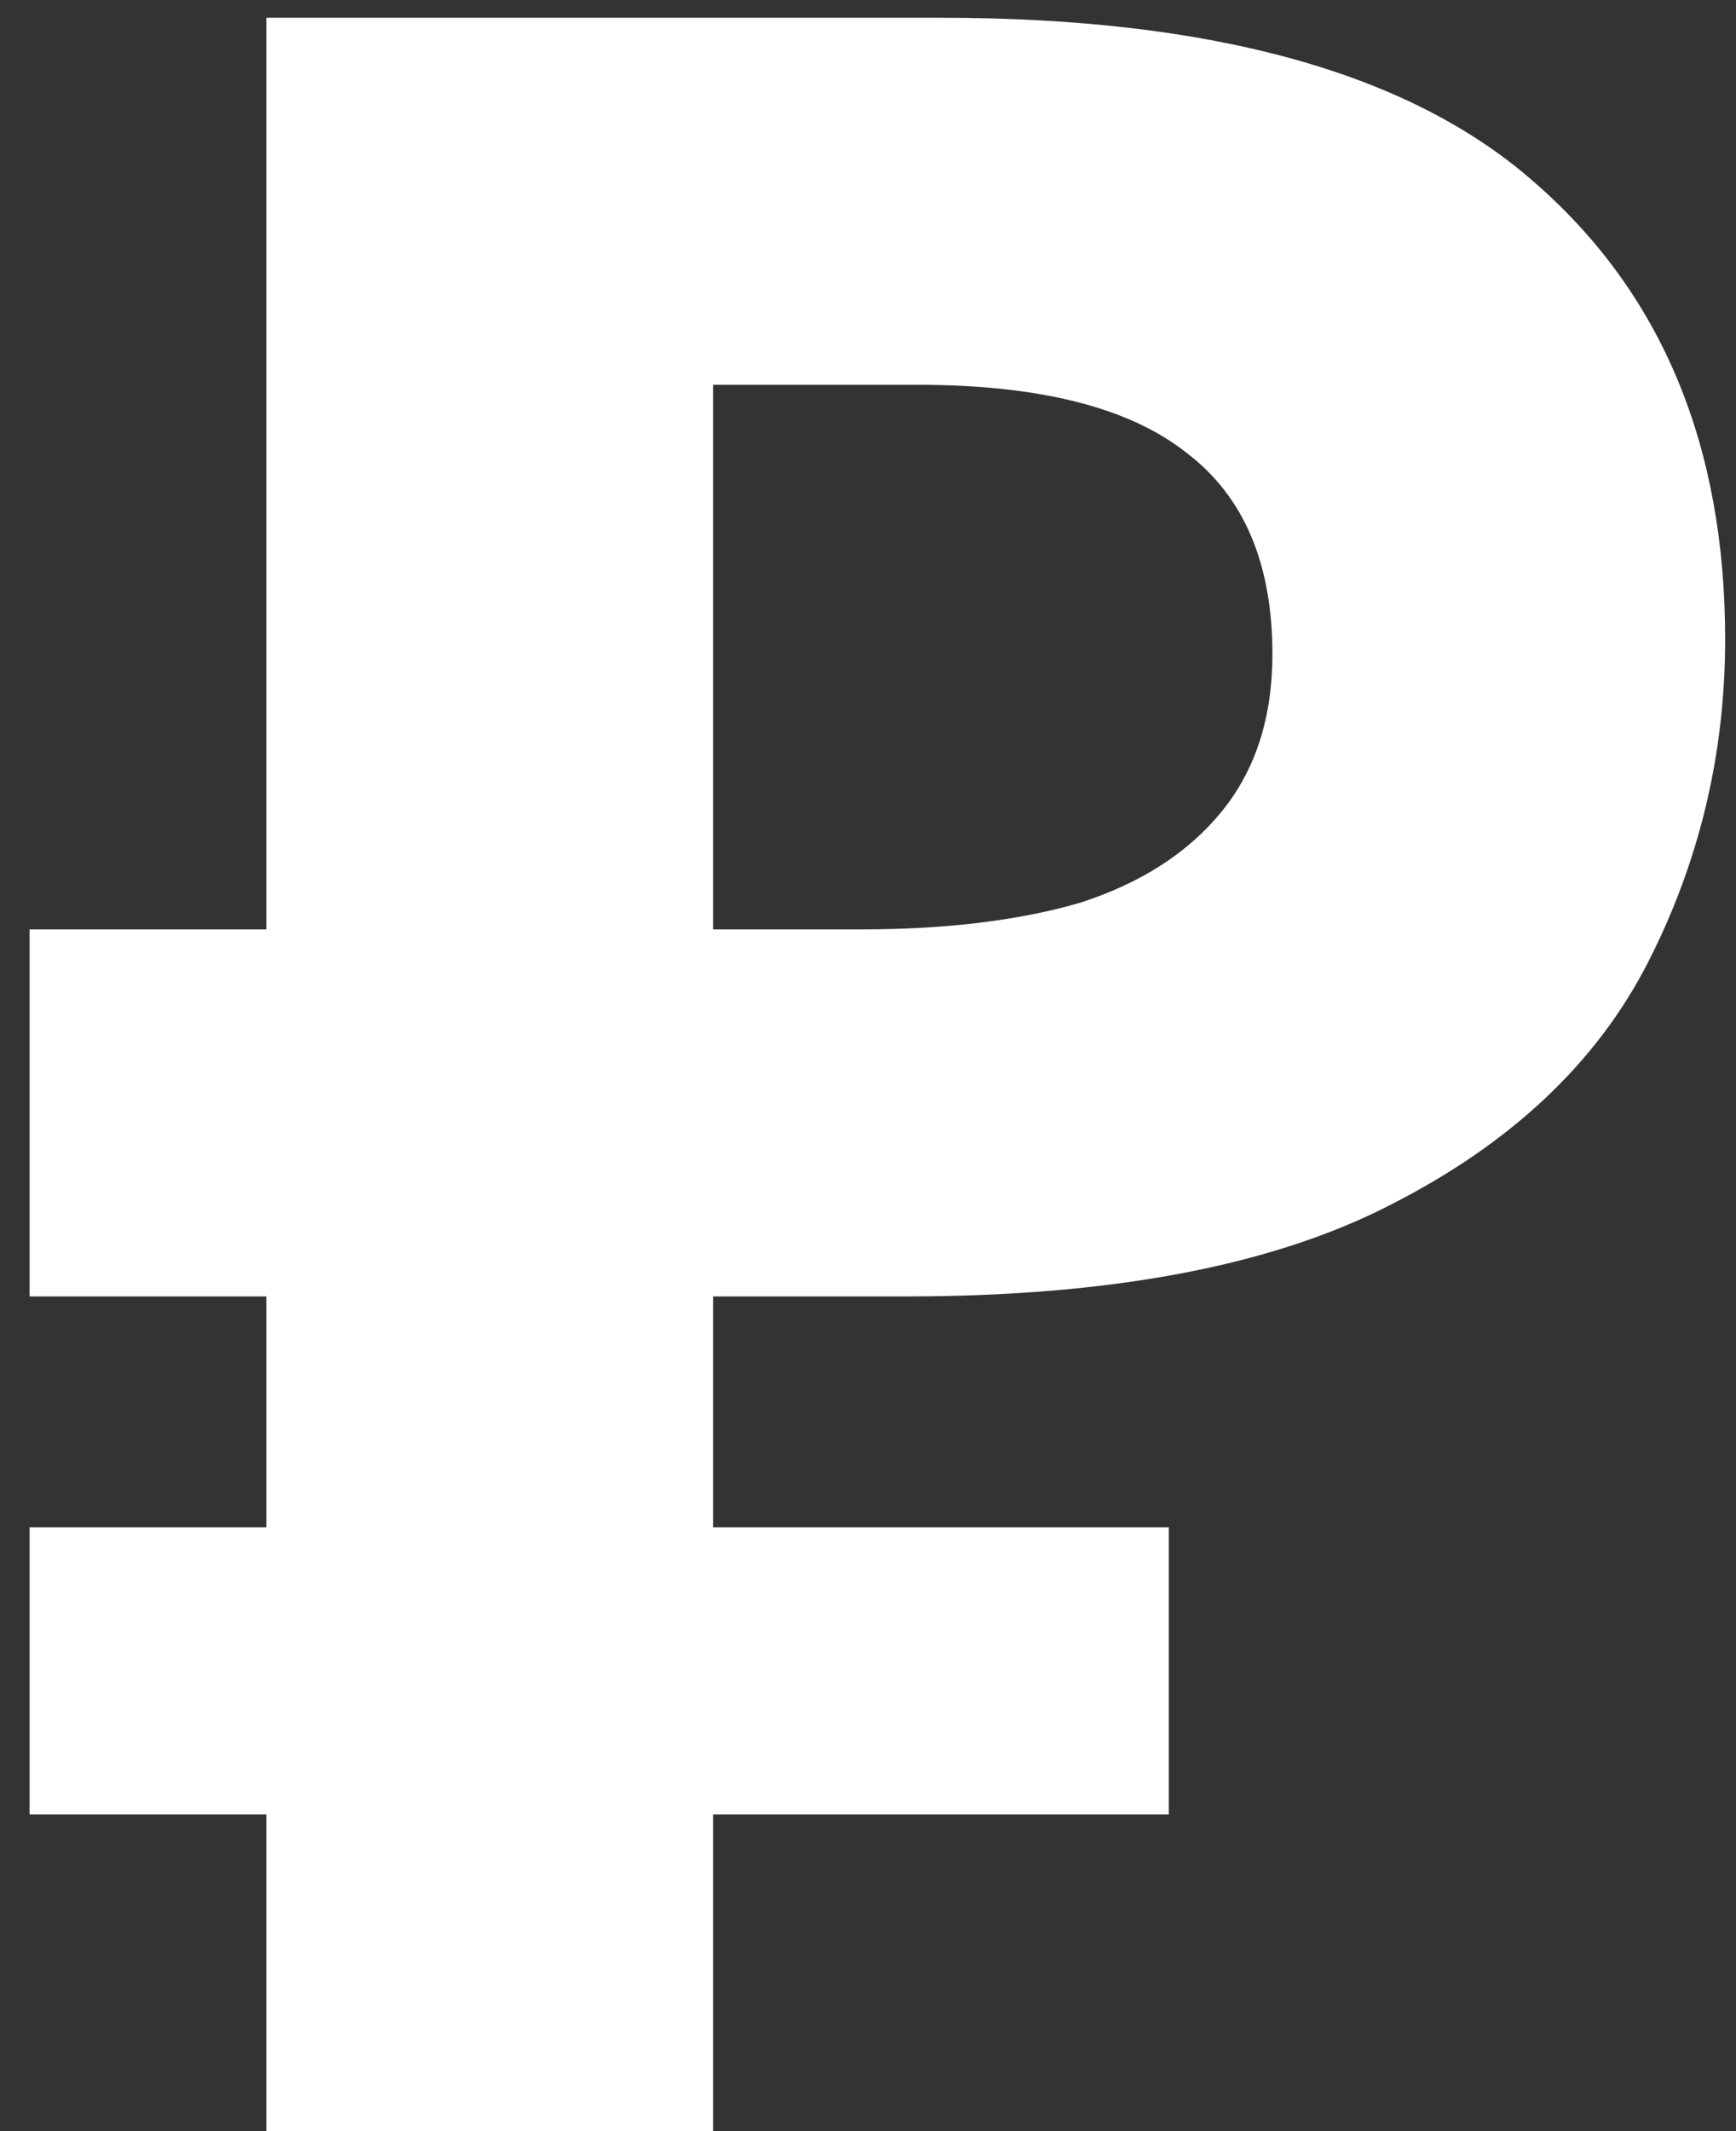 <?xml version="1.0" encoding="UTF-8"?> <svg xmlns="http://www.w3.org/2000/svg" width="44" height="54" viewBox="0 0 44 54" fill="none"><rect x="0" y="0" width="44" height="54" fill="#333333" stroke="none"/> <path d="M6.75 54V0.45H23.85C30.75 0.45 35.775 1.85 38.925 4.65C42.125 7.45 43.725 11.3 43.725 16.2C43.725 19.1 43.075 21.825 41.775 24.375C40.475 26.925 38.3 28.975 35.25 30.525C32.25 32.075 28.15 32.85 22.95 32.85H18.075V54H6.75ZM0.75 45.975V38.7H29.625V45.975H0.75ZM0.75 32.85V23.55H22.725V32.85H0.75ZM21.825 23.55C23.975 23.55 25.825 23.325 27.375 22.875C28.925 22.375 30.125 21.6 30.975 20.55C31.825 19.5 32.25 18.175 32.25 16.575C32.25 14.275 31.525 12.575 30.075 11.475C28.625 10.325 26.35 9.75 23.25 9.75H18.075V23.55H21.825Z" fill="white"></path> </svg> 